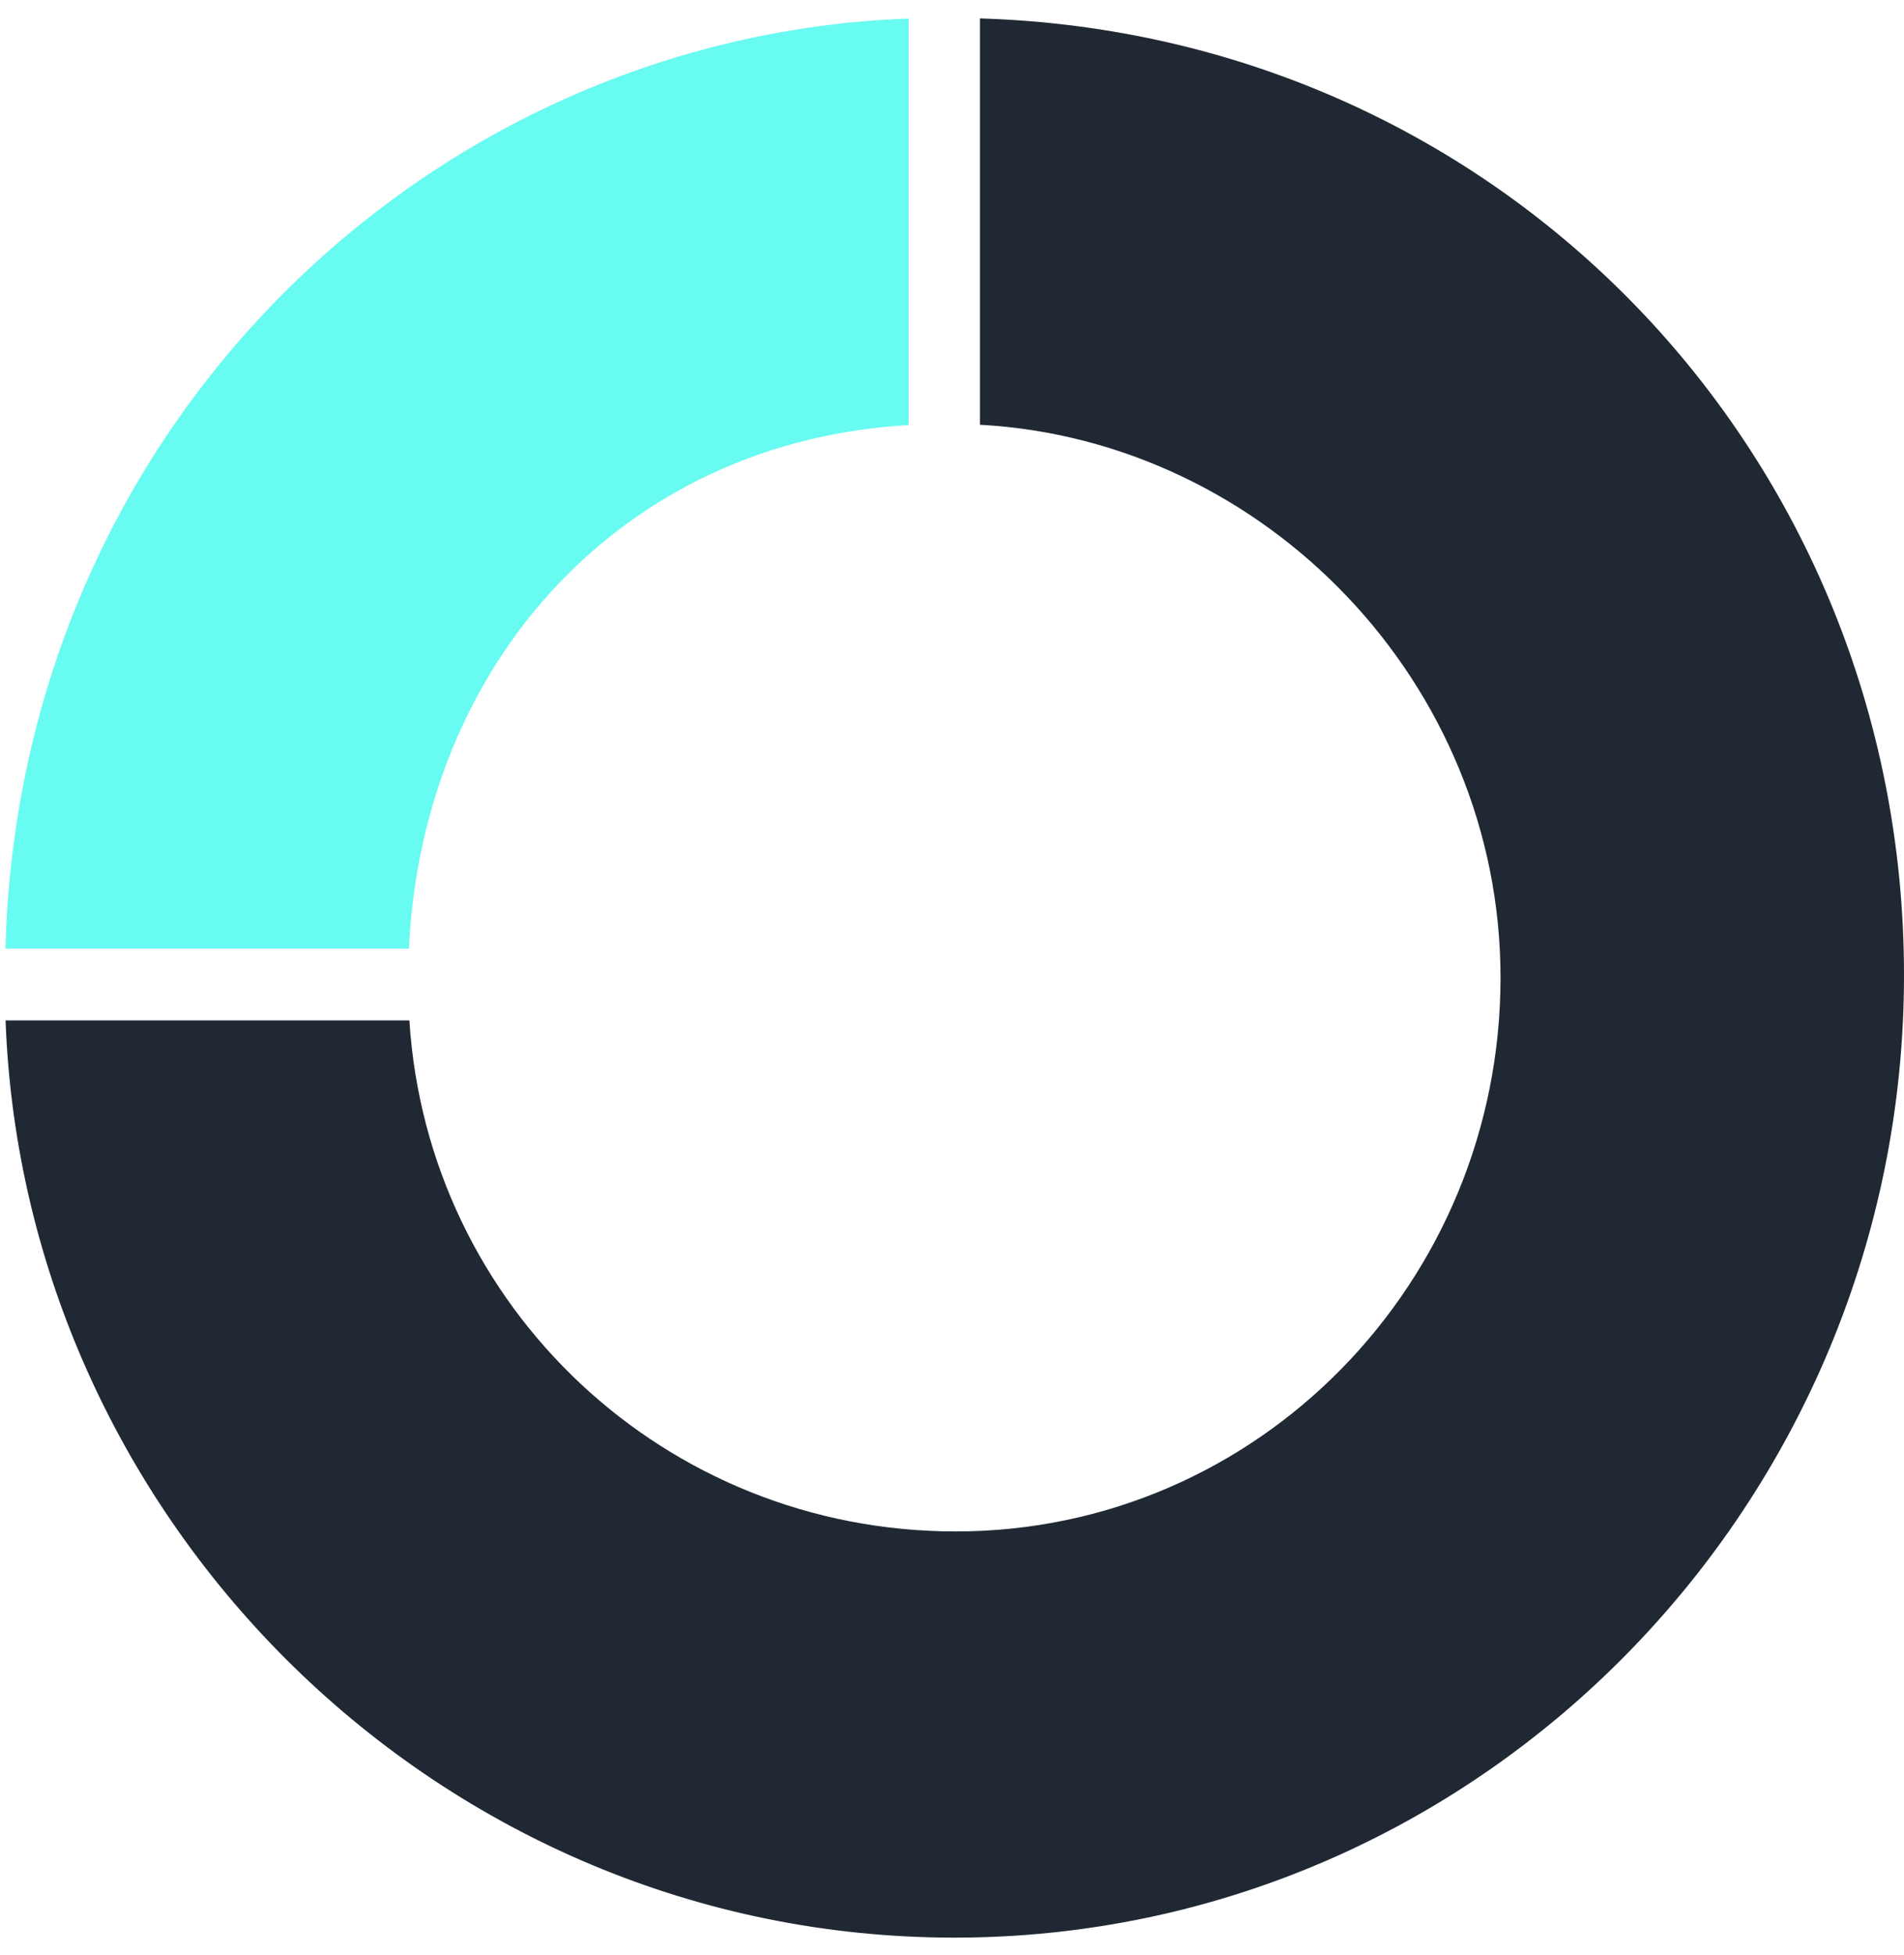 <svg width="76" height="78" viewBox="0 0 76 78" fill="none" xmlns="http://www.w3.org/2000/svg">
<path d="M16.322 37.851H0.217C0.78 16.853 17.304 1.418 36.27 0.741V16.959C24.89 17.611 16.865 26.399 16.322 37.851Z" fill="#67FBF1"/>
<path d="M38.148 61.106C50.221 61.106 59.895 51.159 59.895 39.009C59.895 27.261 50.495 17.565 39.115 16.948V0.735C59.98 1.368 76 18.212 76 38.909C76 60.007 59.058 77.313 38.093 77.313C17.598 77.313 0.959 60.76 0.222 40.715H16.341C17.064 52.167 26.549 61.106 38.148 61.106Z" fill="#1F2833"/>
</svg>
